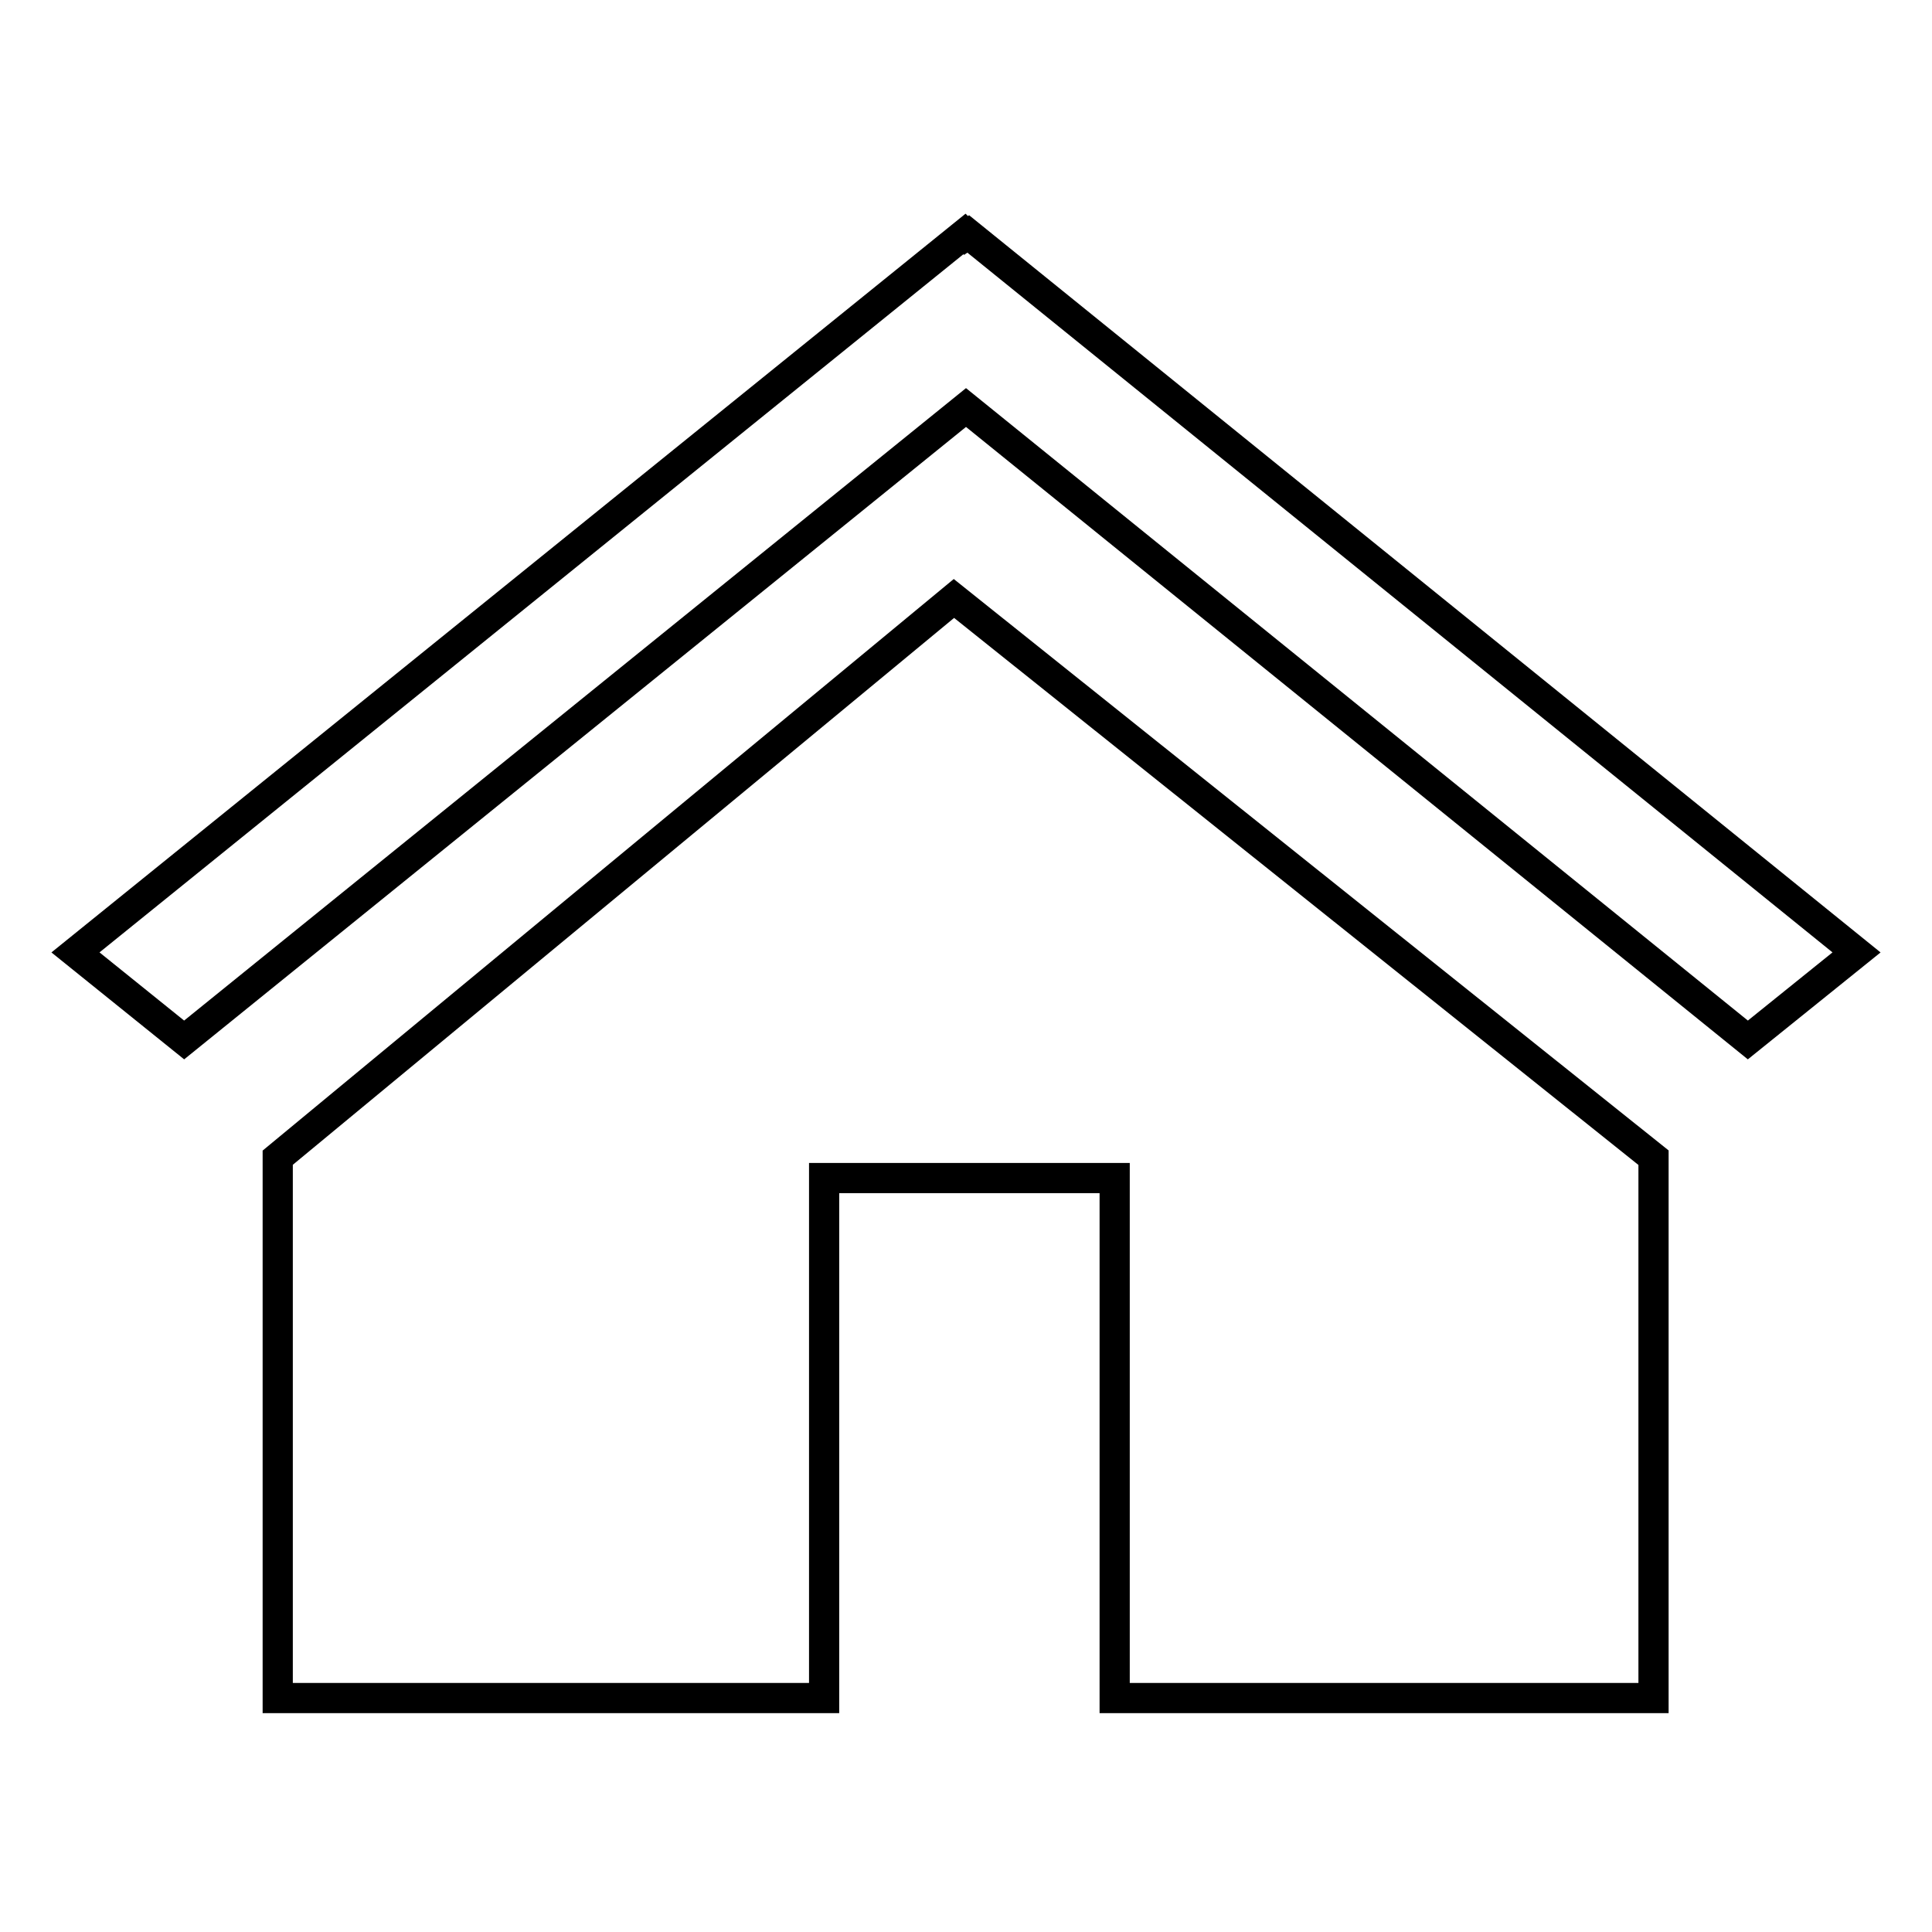 <?xml version="1.0" encoding="utf-8"?>
<!-- Svg Vector Icons : http://www.onlinewebfonts.com/icon -->
<!DOCTYPE svg PUBLIC "-//W3C//DTD SVG 1.1//EN" "http://www.w3.org/Graphics/SVG/1.1/DTD/svg11.dtd">
<svg version="1.1" xmlns="http://www.w3.org/2000/svg" xmlns:xlink="http://www.w3.org/1999/xlink" x="0px" y="0px" viewBox="0 0 256 256" enable-background="new 0 0 256 256" xml:space="preserve">
<g><g><path stroke-width="4" fill-opacity="0" stroke="#000000"  d="M128,31.2l-0.2-0.2L10,126.2l14.4,11.6L128,54l103.6,83.8l14.4-11.6L128.3,31L128,31.2z"/><path stroke-width="4" fill-opacity="0" stroke="#000000"  d="M36.8,153.4V225h72.4v-68.9h38.5V225h71.4v-71.6l-92.7-74.1L36.8,153.4z"/></g></g>
</svg>